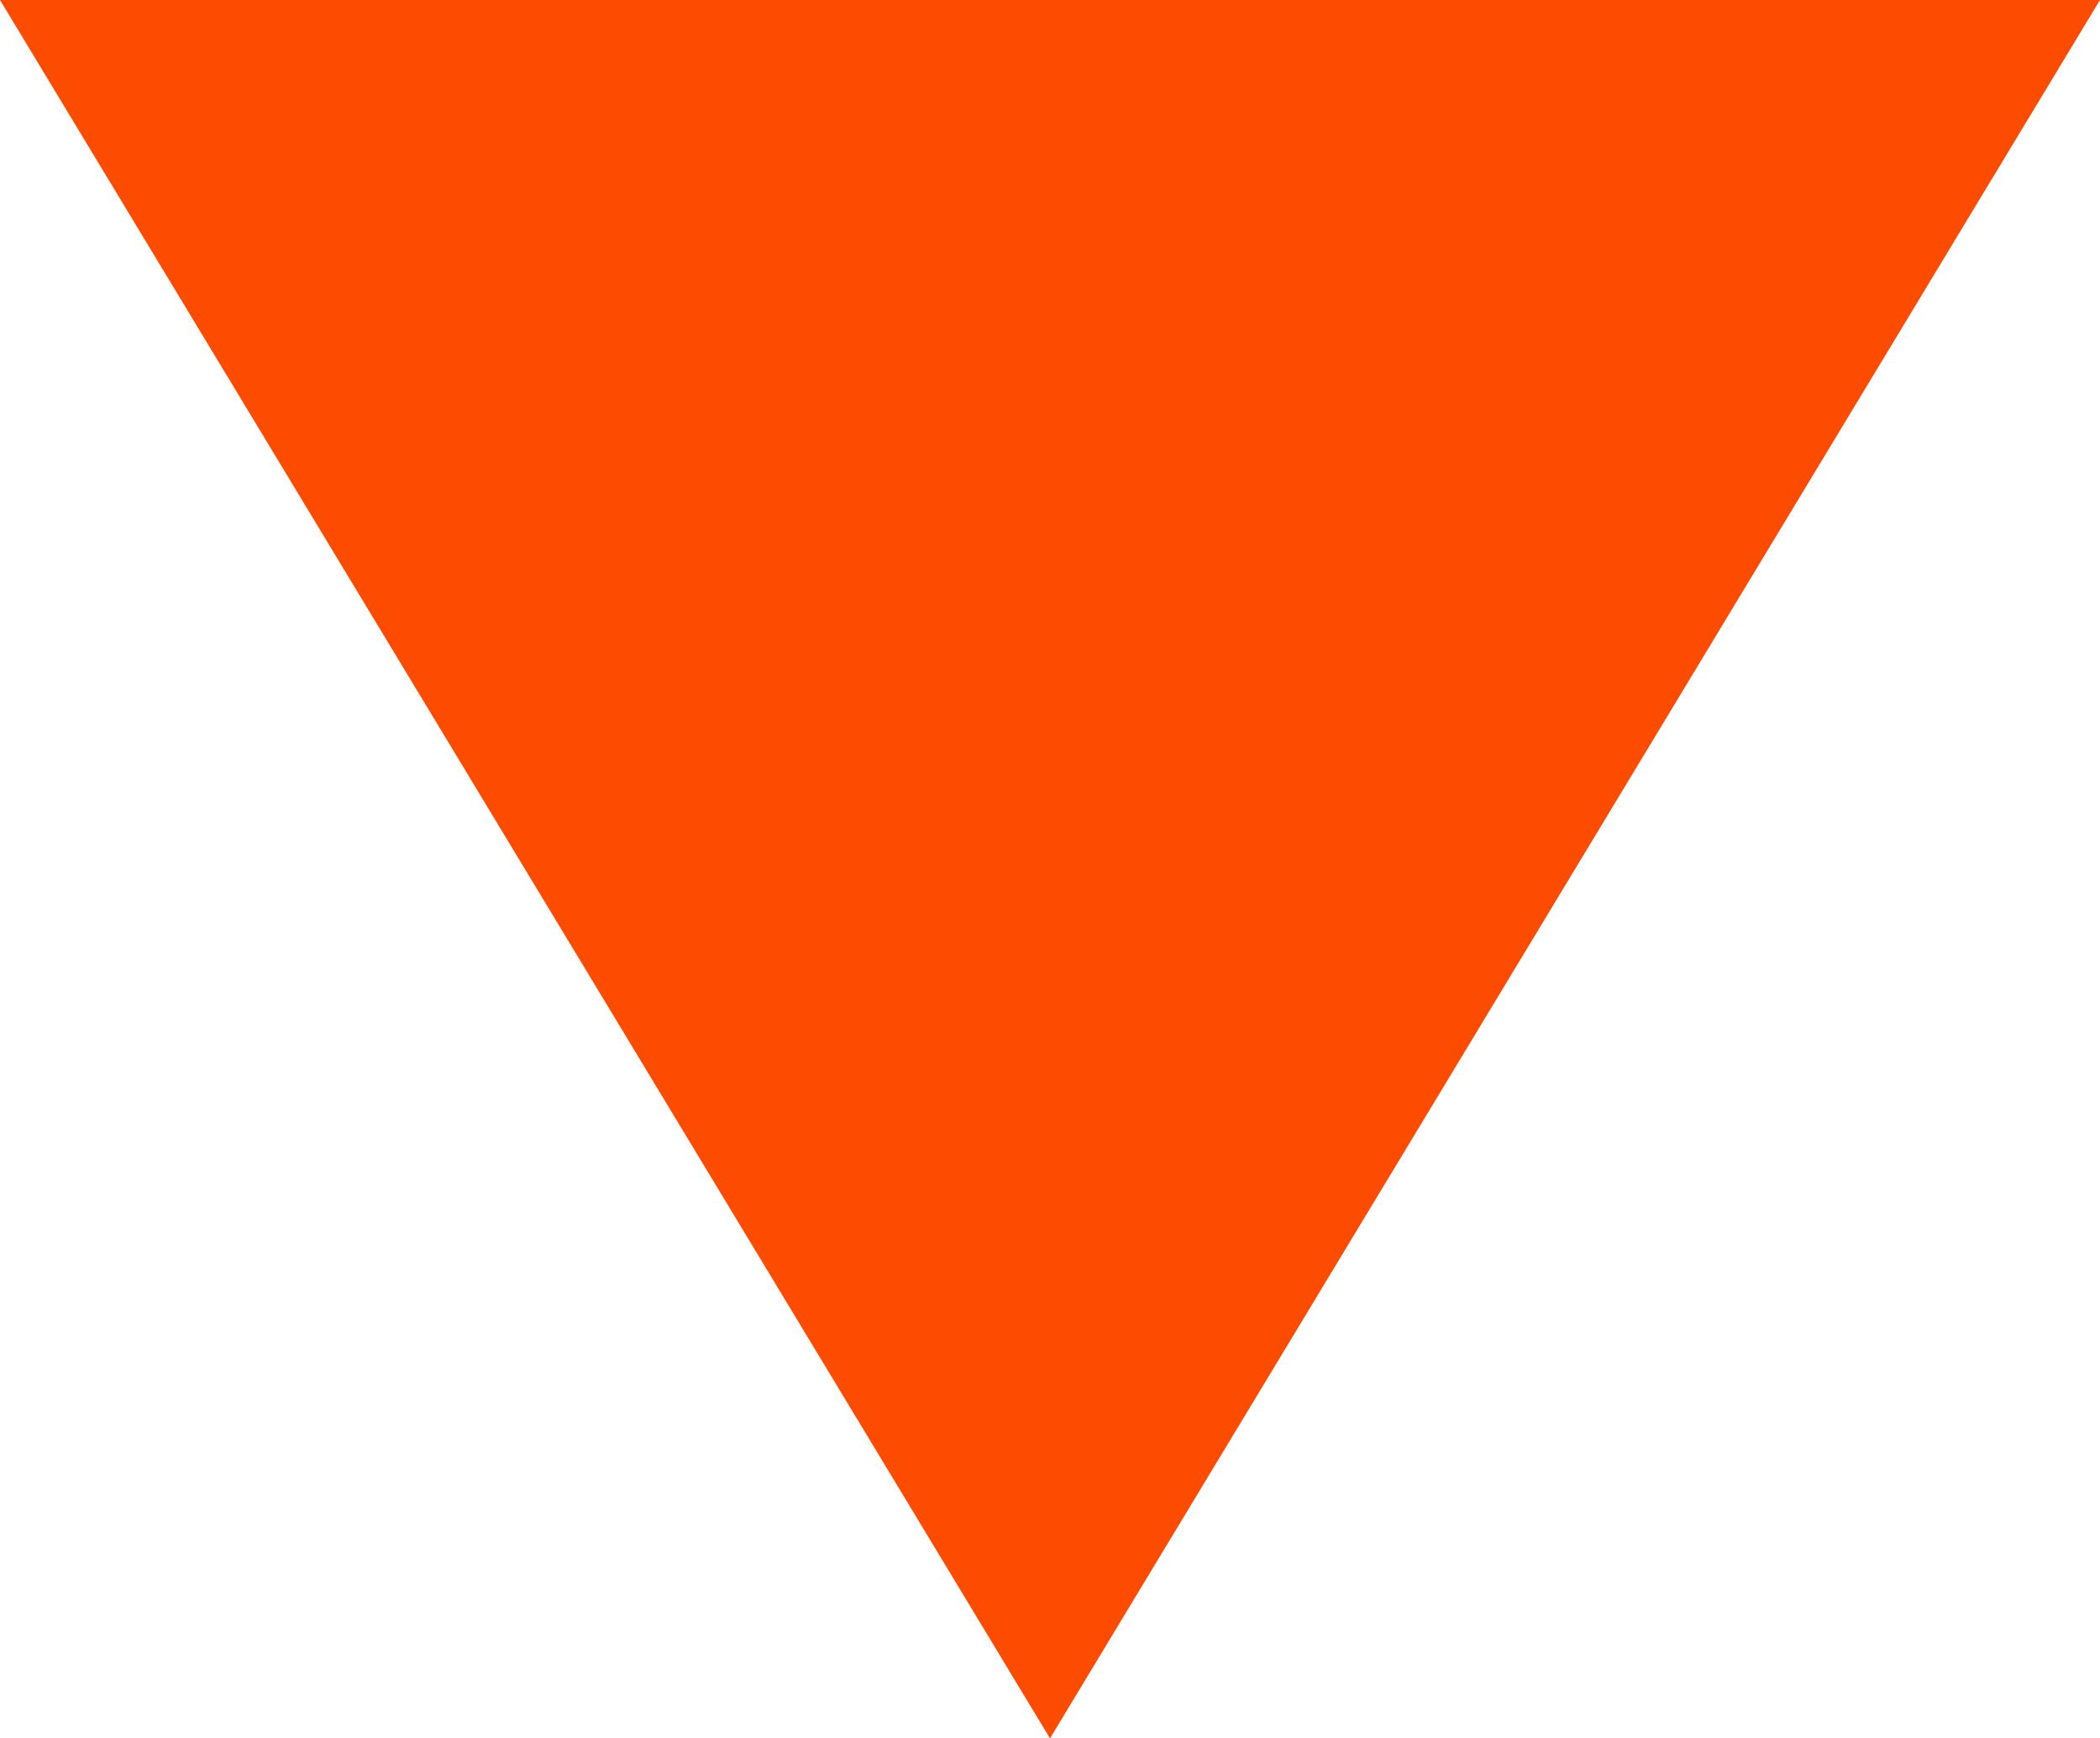 <?xml version="1.0" encoding="utf-8"?>
<!-- Generator: Adobe Illustrator 27.5.0, SVG Export Plug-In . SVG Version: 6.00 Build 0)  -->
<svg version="1.1" id="Layer_1" xmlns="http://www.w3.org/2000/svg" xmlns:xlink="http://www.w3.org/1999/xlink" x="0px" y="0px"
	 width="18px" height="14.9px" viewBox="0 0 18 14.9" style="enable-background:new 0 0 18 14.9;" xml:space="preserve">
<style type="text/css">
	.st0{fill-rule:evenodd;clip-rule:evenodd;fill:#fc4c02;}
</style>
<path class="st0" d="M18,0L9,14.9L0,0H18z"/>
</svg>
